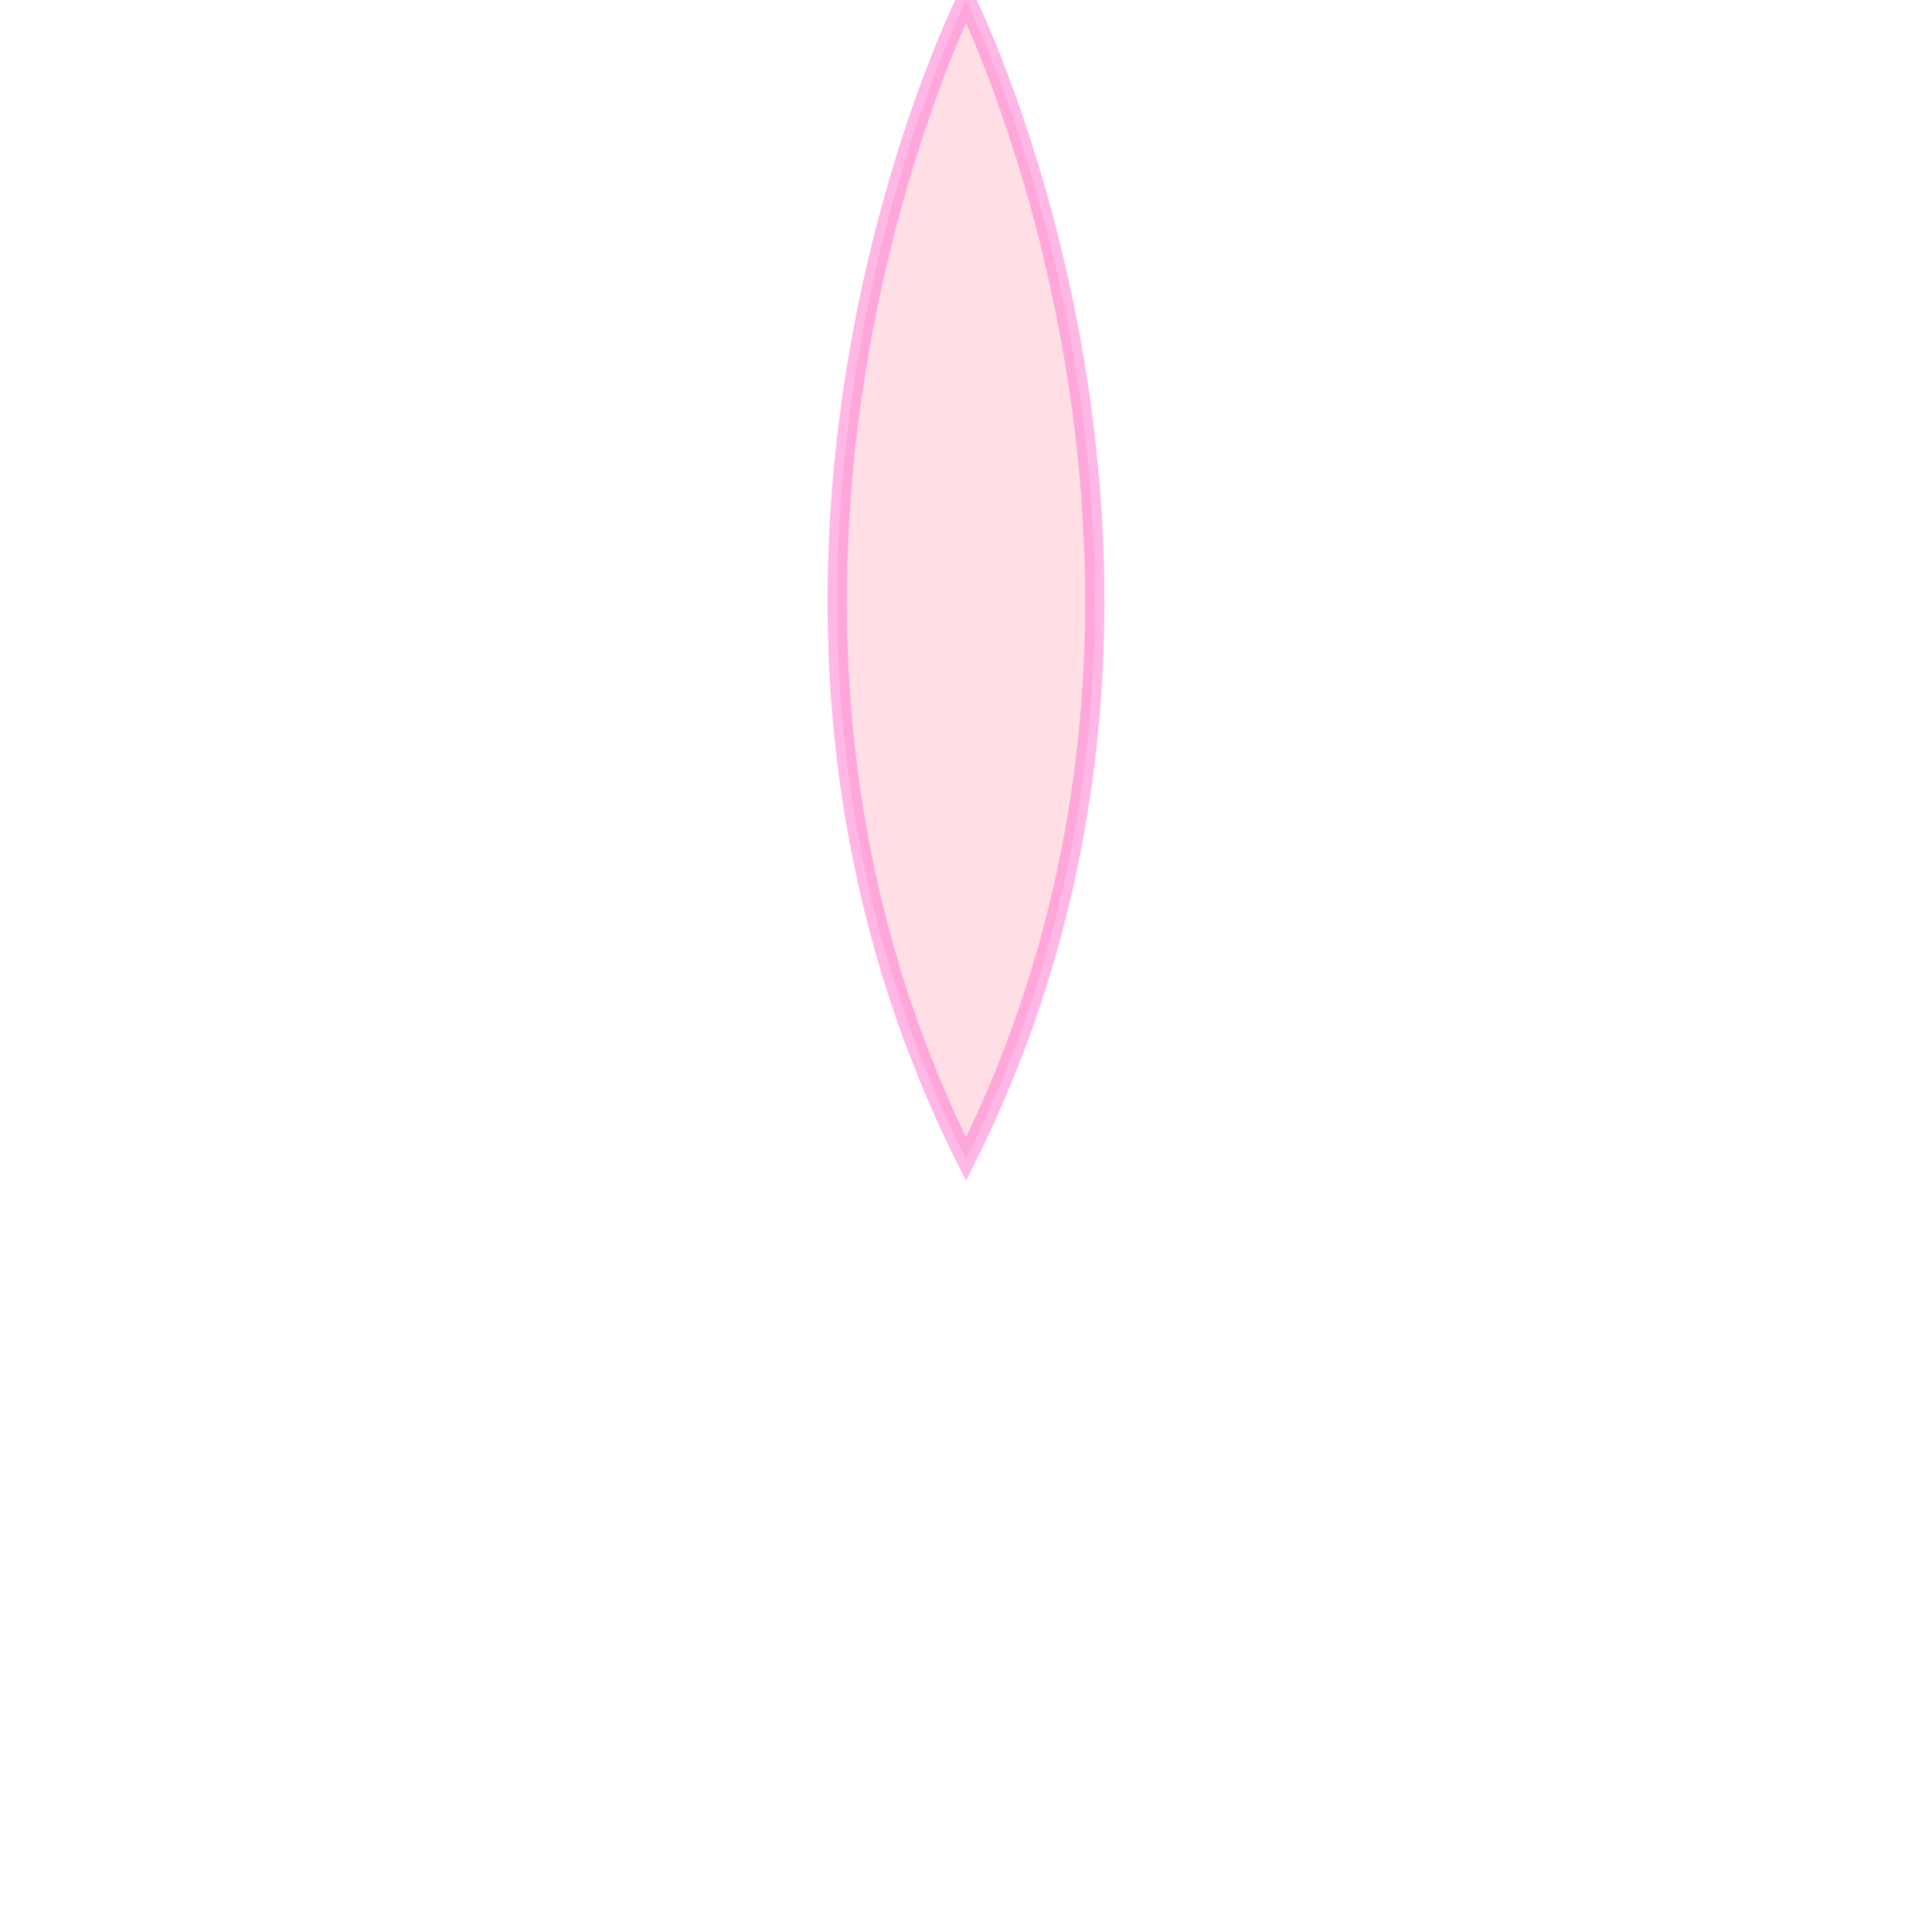 <svg width="100" height="100" viewBox="0 0 100 100" fill="none" xmlns="http://www.w3.org/2000/svg">
  <path d="M50 0C50 0 65 30 50 60C35 30 50 0 50 0Z" fill="#FFD6E0" fill-opacity="0.8"/>
  <path d="M50 0C50 0 65 30 50 60C35 30 50 0 50 0Z" stroke="#FF71CE" stroke-width="1" stroke-opacity="0.5"/>
</svg>